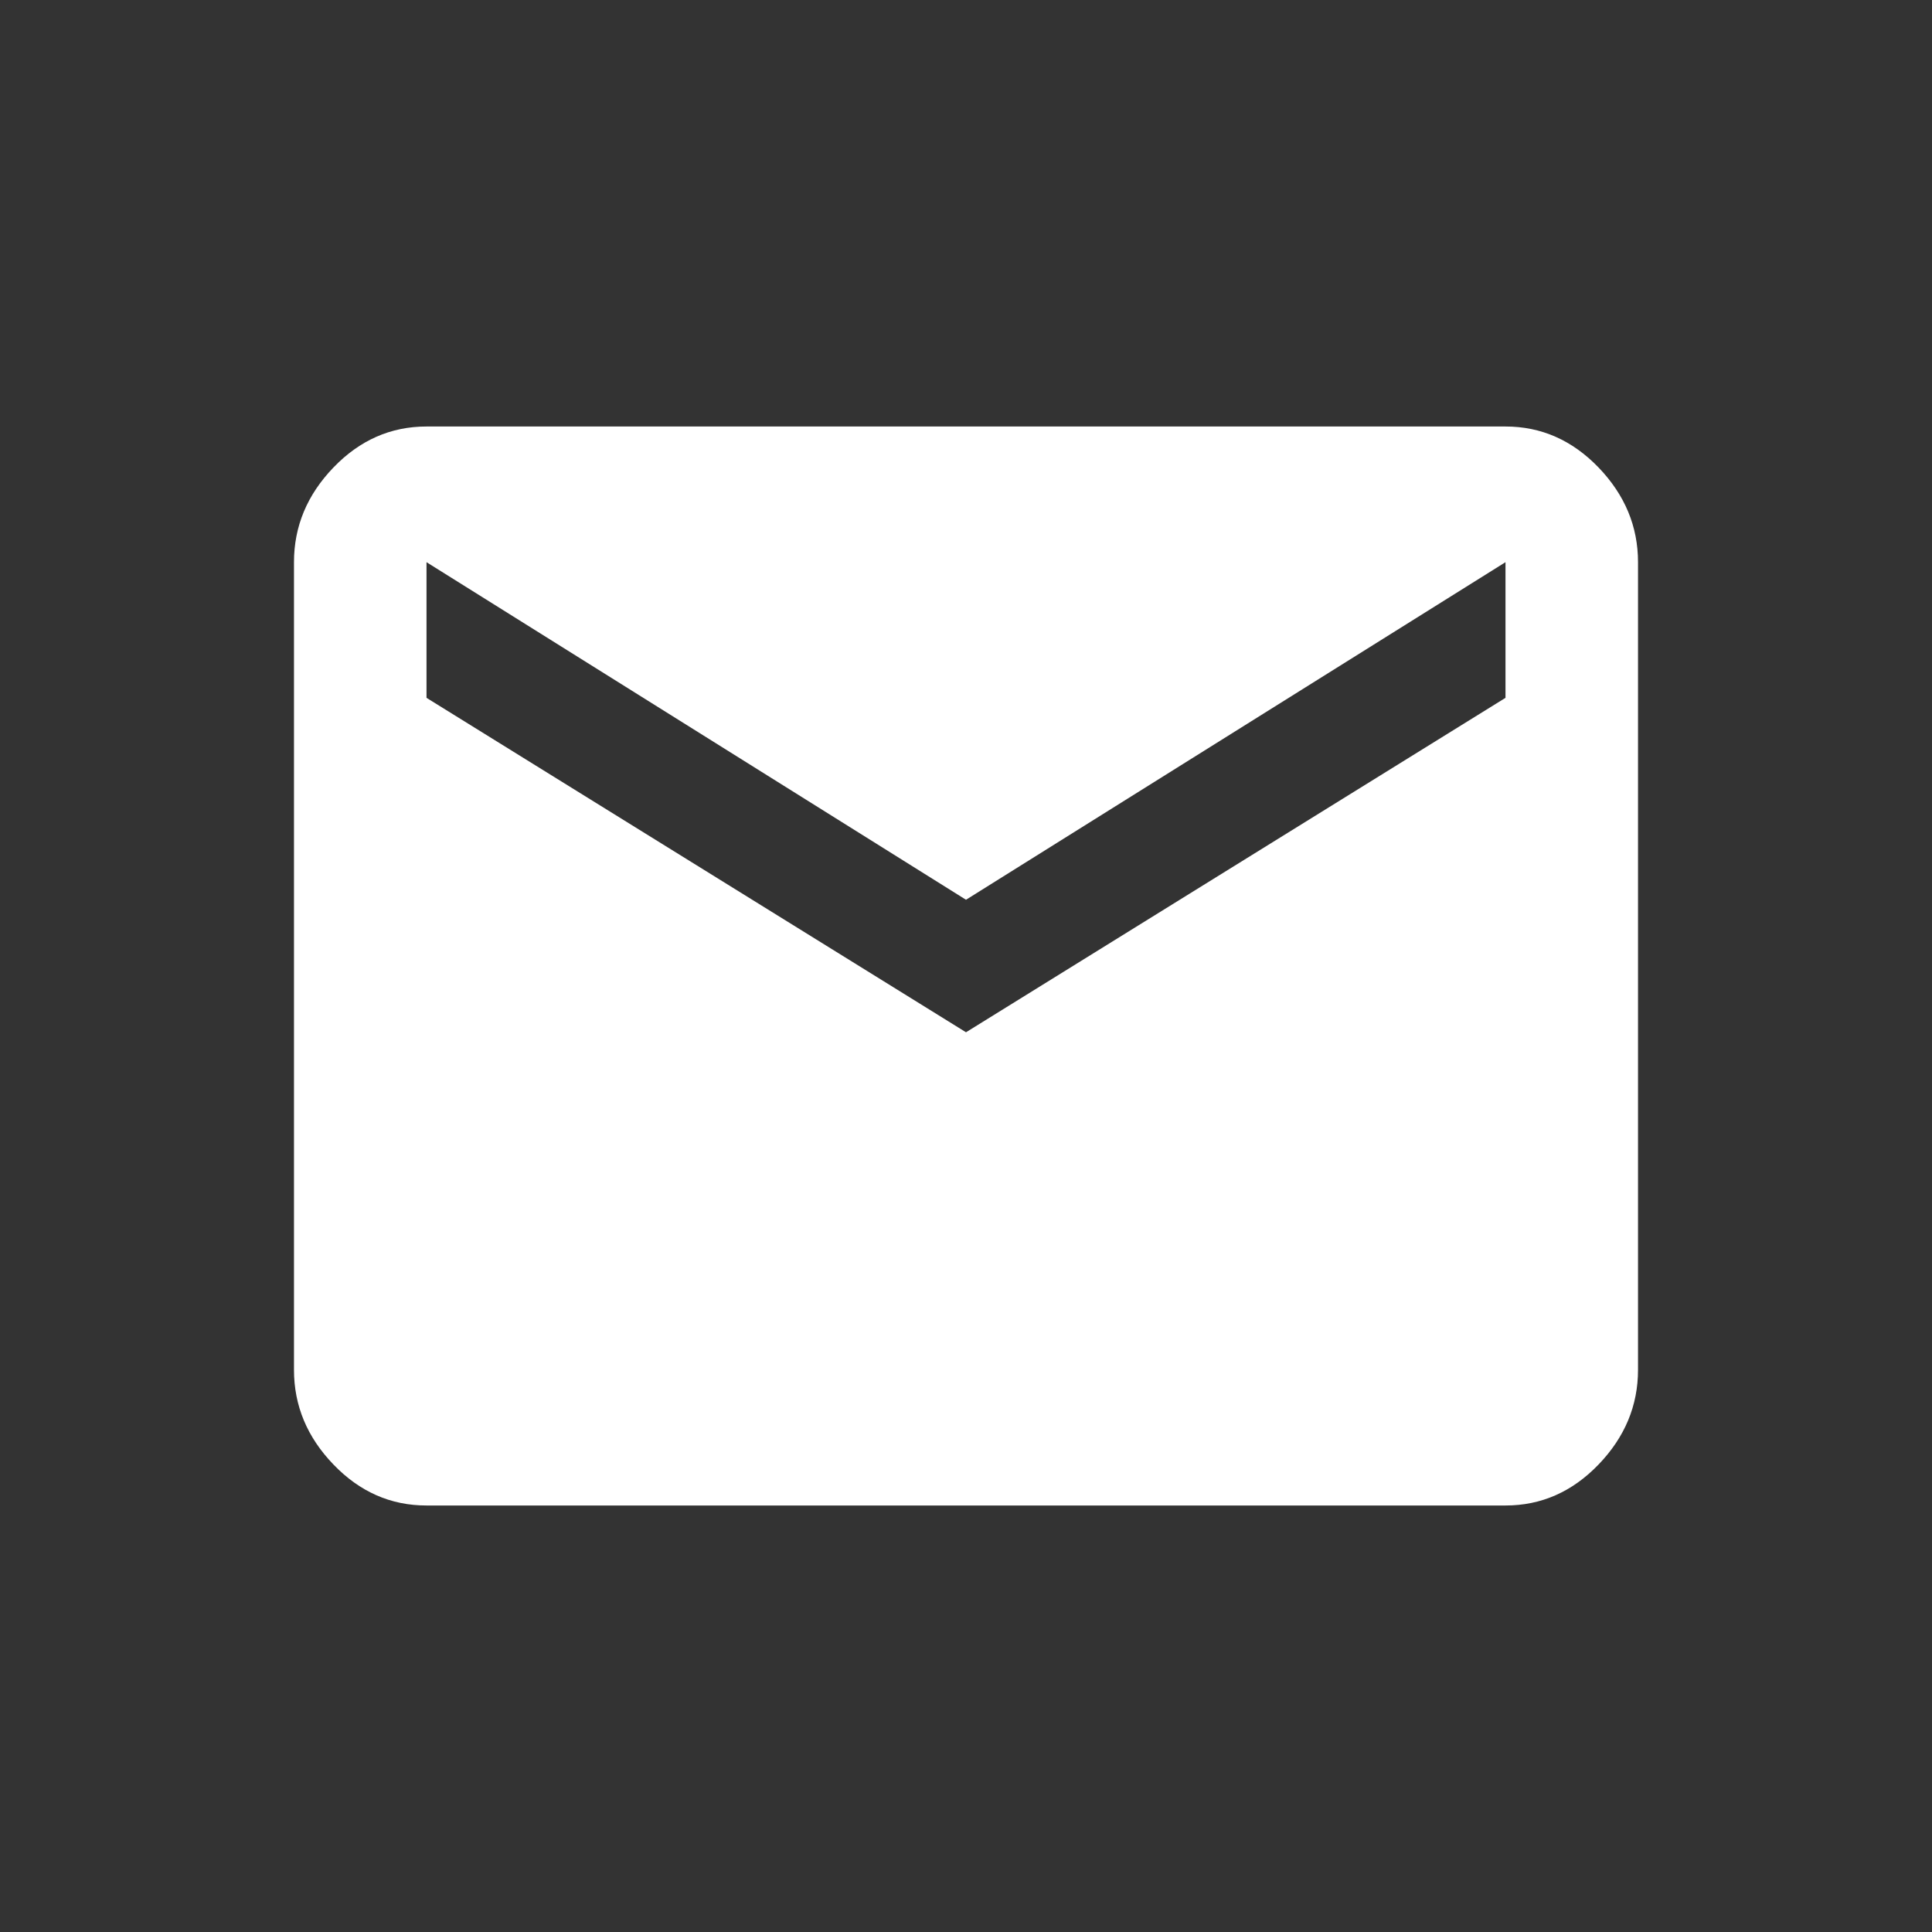 <?xml version="1.0" encoding="UTF-8"?><svg id="Ebene_1" xmlns="http://www.w3.org/2000/svg" viewBox="0 0 1200 1200"><rect x="0" y="0" width="1200" height="1200" fill="#333333" stroke="none"/><defs><style>.cls-1{fill:#fff;}</style></defs><path class="cls-1" d="m935.09,264.91c22.2,0,41.46,8.51,57.81,25.47,16.32,16.99,24.5,36.59,24.5,58.79v501.66c0,22.23-8.18,41.82-24.5,58.79-16.35,16.99-35.61,25.47-57.81,25.47H264.91c-22.23,0-41.49-8.48-57.81-25.47-16.35-16.97-24.5-36.56-24.5-58.79v-501.66c0-22.2,8.14-41.79,24.5-58.79,16.32-16.97,35.58-25.47,57.81-25.47h670.18Zm0,168.53v-84.26l-335.09,209.68-335.09-209.68v84.26l335.09,207.72,335.09-207.72Z"/></svg>